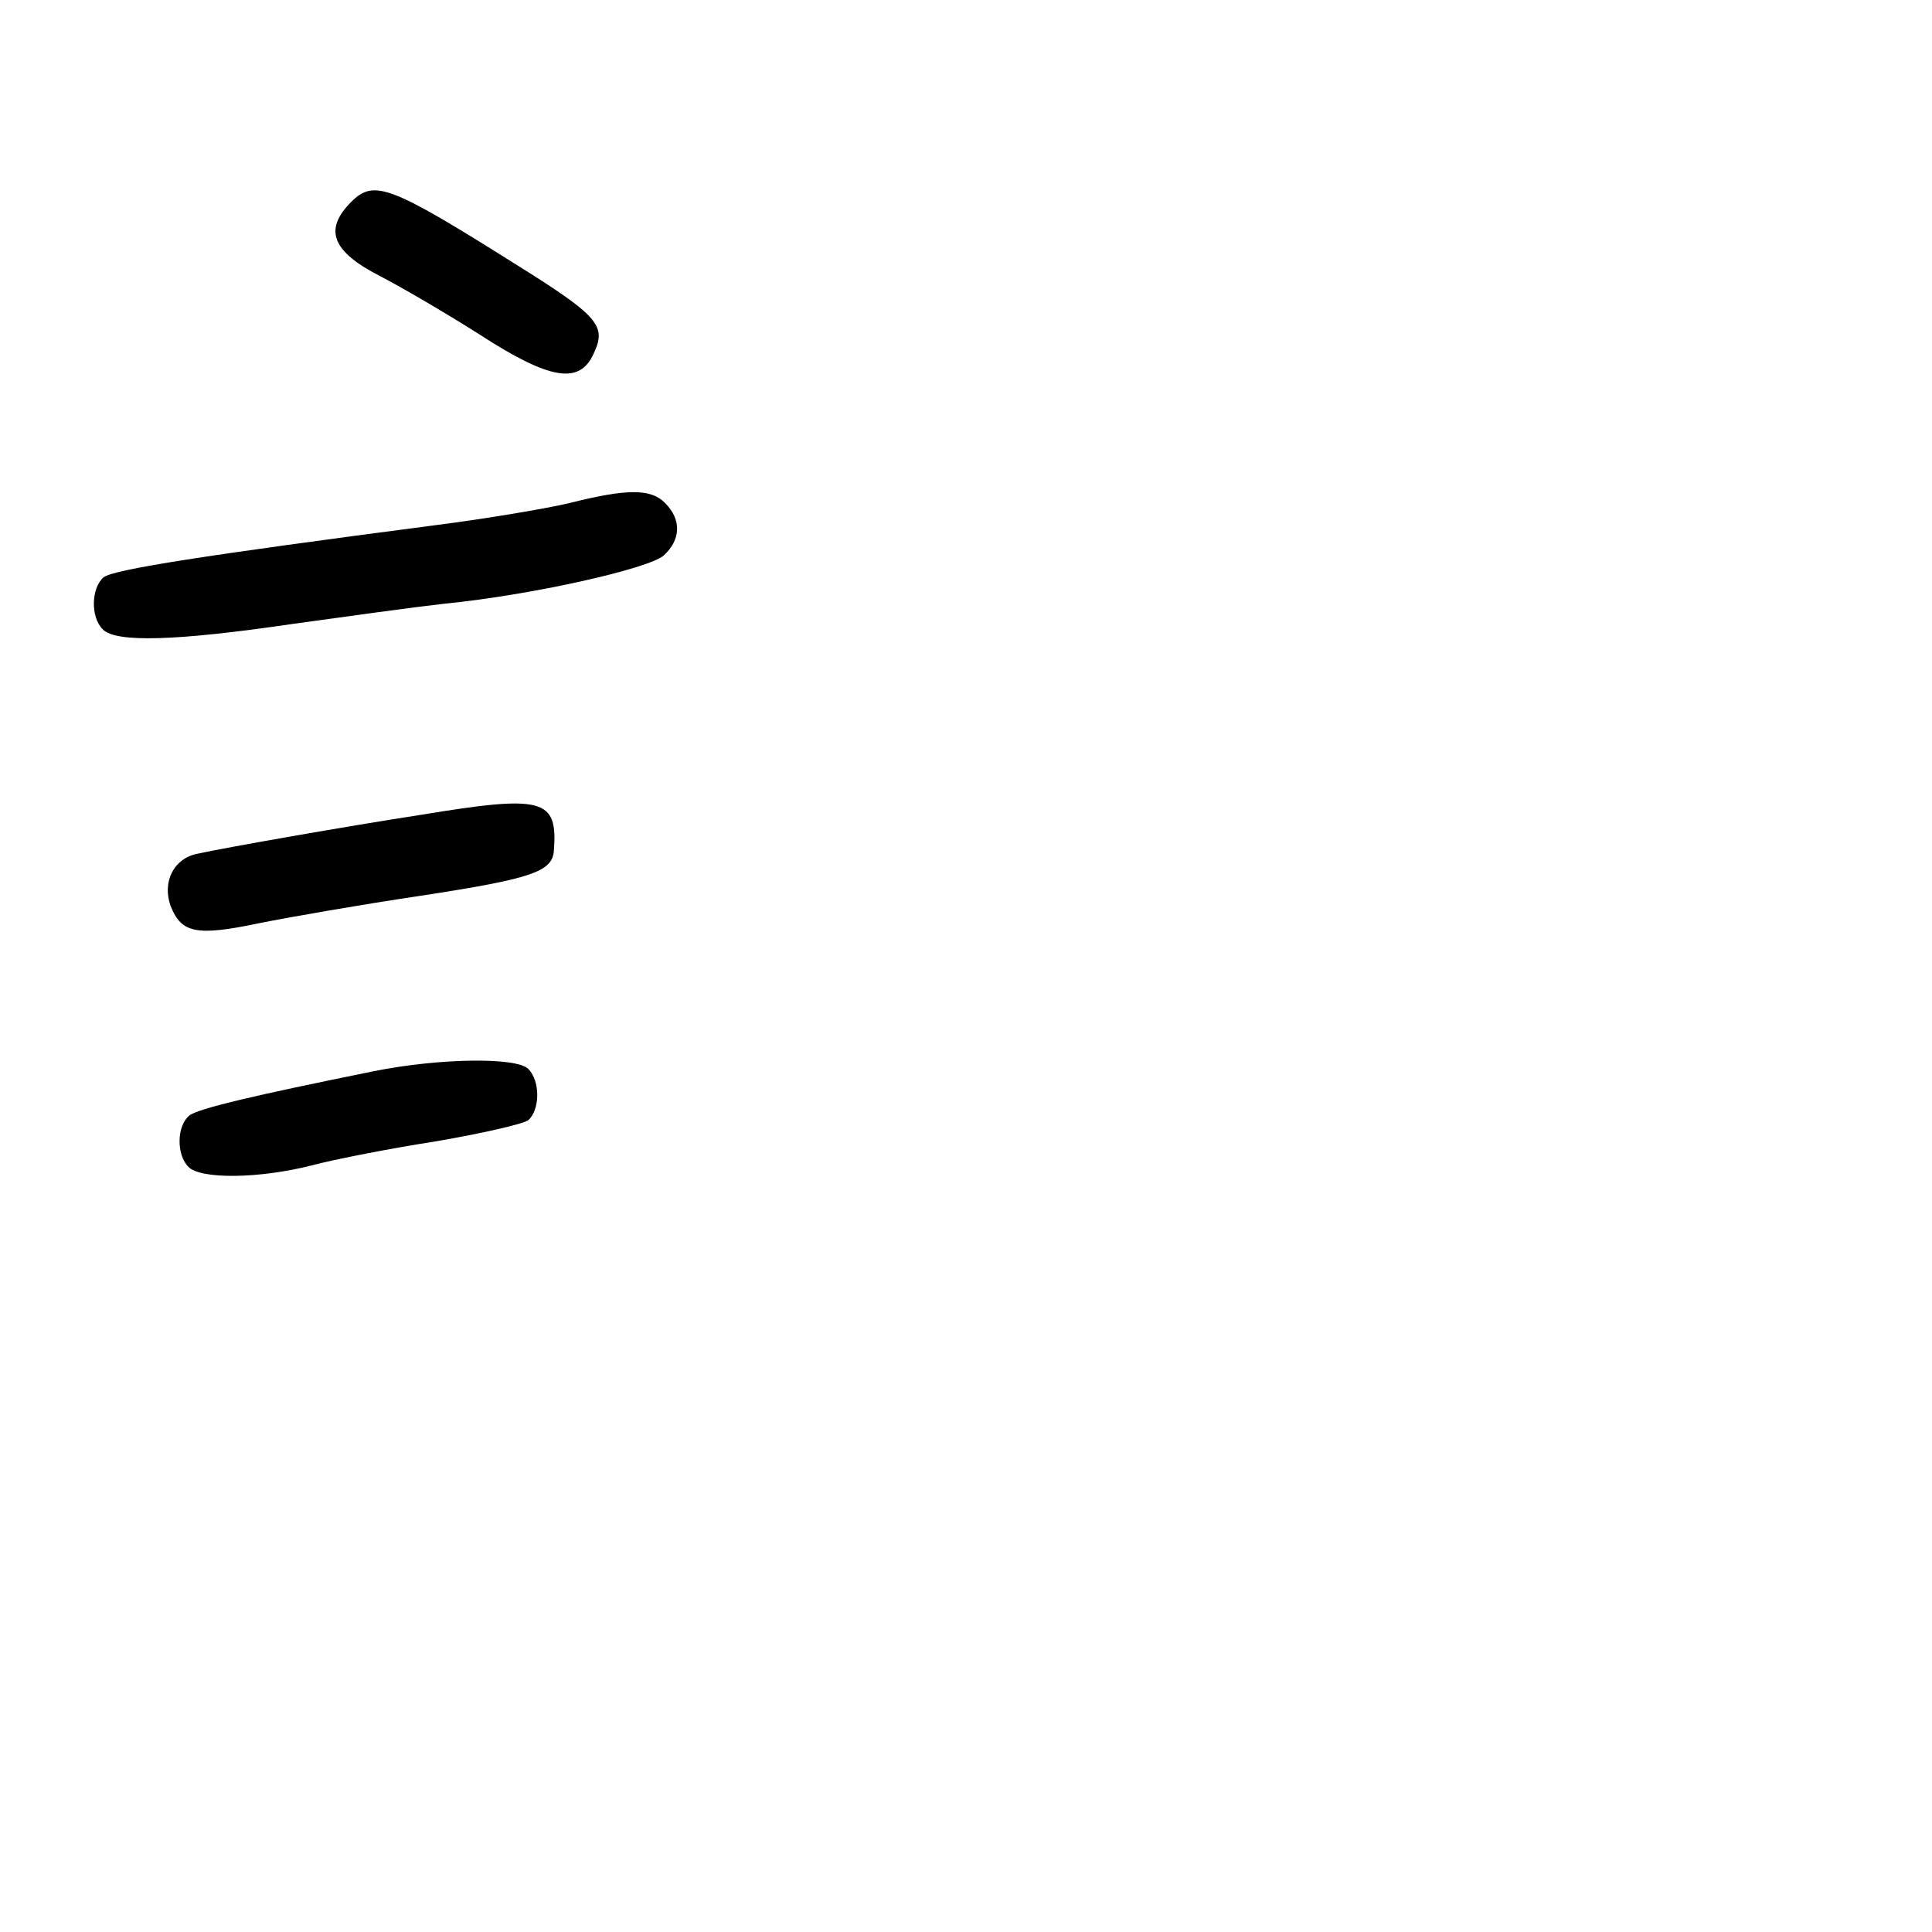 <?xml version="1.0" standalone="no"?>
<!DOCTYPE svg PUBLIC "-//W3C//DTD SVG 20010904//EN"
 "http://www.w3.org/TR/2001/REC-SVG-20010904/DTD/svg10.dtd">
<svg version="1.0" xmlns="http://www.w3.org/2000/svg"
 width="248pt" height="248pt" viewBox="0 0 248 248"
 preserveAspectRatio="xMidYMid meet">
<g transform="translate(0,248) scale(0.1,-0.1)"
fill="#000000" stroke="none">
<path d="M451 2221 c-36 -36 -25 -64 38 -96 25 -13 82 -46 126 -74 91 -59 129
-65 147 -25 17 36 7 48 -102 116 -159 100 -180 108 -209 79z"/>
<path d="M730 1834 c-30 -7 -107 -20 -170 -28 -299 -39 -414 -57 -427 -67 -16
-14 -17 -51 -1 -67 17 -17 93 -15 243 7 72 10 159 22 195 26 112 11 263 45
282 62 22 20 23 46 2 67 -18 19 -49 19 -124 0z"/>
<path d="M540 1434 c-91 -14 -251 -42 -287 -50 -30 -6 -45 -36 -34 -67 14 -35
33 -39 114 -22 40 8 132 24 206 35 144 22 170 31 172 58 5 67 -13 72 -171 46z"/>
<path d="M480 1105 c-153 -31 -226 -48 -237 -57 -16 -13 -17 -50 -1 -66 16
-16 91 -15 158 2 30 8 102 22 160 31 58 10 111 22 118 27 15 13 16 50 0 66
-15 15 -113 14 -198 -3z"/>
</g>
</svg>
